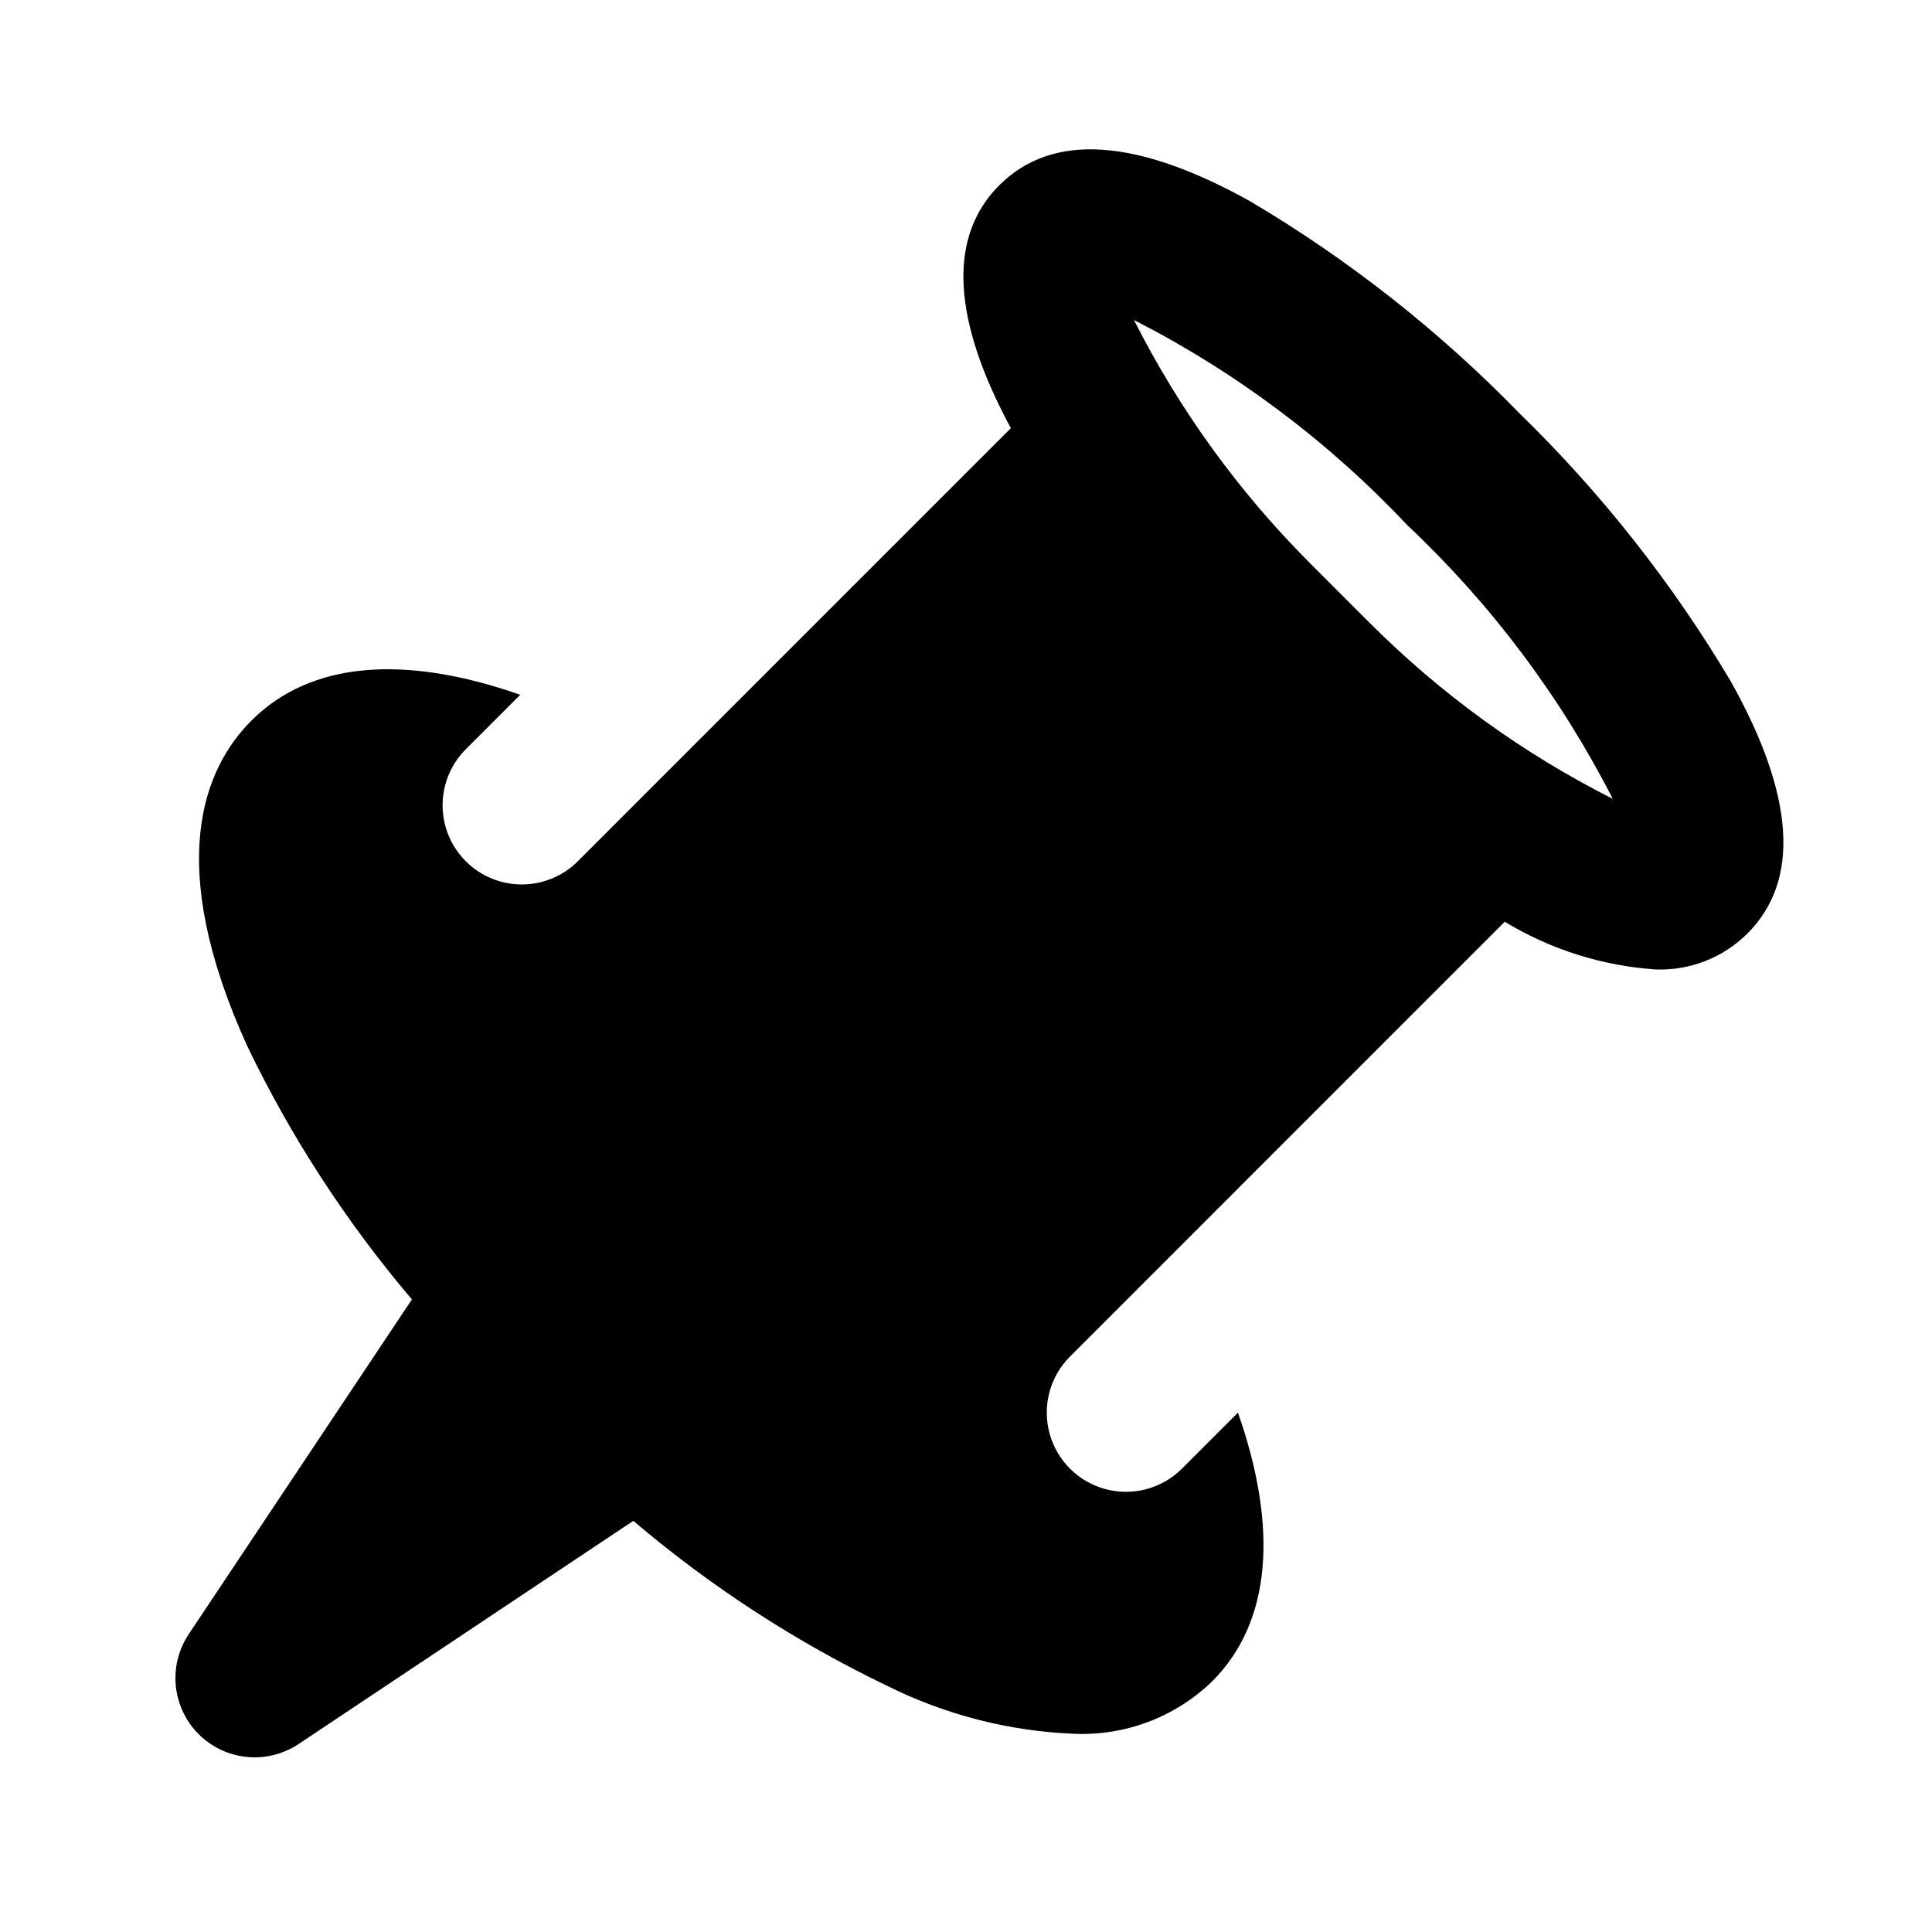 <?xml version="1.0" encoding="UTF-8"?>
<!-- Uploaded to: SVG Repo, www.svgrepo.com, Generator: SVG Repo Mixer Tools -->
<svg fill="#000000" width="800px" height="800px" version="1.1" viewBox="144 144 512 512" xmlns="http://www.w3.org/2000/svg">
 <path d="m602.78 324.74c-15.492-26.098-34.359-50.039-56.109-71.207-21.16-21.762-45.105-40.629-71.215-56.109-30.195-16.859-52.645-18.359-66.645-4.316-15.742 15.766-9.949 40.23 3.074 64.363l-115.02 115.03c-5.332 5.148-12.984 7.106-20.137 5.144-7.148-1.961-12.734-7.547-14.691-14.695-1.961-7.148-0.004-14.801 5.144-20.133l14.684-14.695c-30.621-10.727-55.527-8.871-71.223 6.832-12.648 12.648-23.125 37.895-1.105 86.297 11.613 24.145 26.277 46.695 43.625 67.113l-59.145 88.715c-3.621 5.426-4.508 12.223-2.41 18.398 2.098 6.172 6.945 11.023 13.117 13.121 6.176 2.098 12.977 1.207 18.402-2.41l88.707-59.145c20.414 17.352 42.965 32.016 67.105 43.637 15.469 7.738 32.41 12.098 49.691 12.793 13.594 0.586 26.832-4.438 36.613-13.898 15.707-15.703 17.559-40.598 6.828-71.211l-15.09 15.09c-5.332 5.148-12.984 7.106-20.137 5.144-7.148-1.957-12.734-7.543-14.691-14.691-1.961-7.152-0.004-14.805 5.144-20.137l115.48-115.5v0.004c12.168 7.375 25.934 11.715 40.133 12.648 9.023 0.293 17.77-3.152 24.168-9.523 14.031-14.012 12.574-36.438-4.301-66.656zm-95.746-15.621-15.922-15.922h0.004c-18.848-18.855-34.578-40.59-46.602-64.387 27.102 13.84 51.617 32.246 72.477 54.406 22.16 20.863 40.562 45.383 54.406 72.488-23.793-12.012-45.52-27.738-64.363-46.586z"/>
</svg>